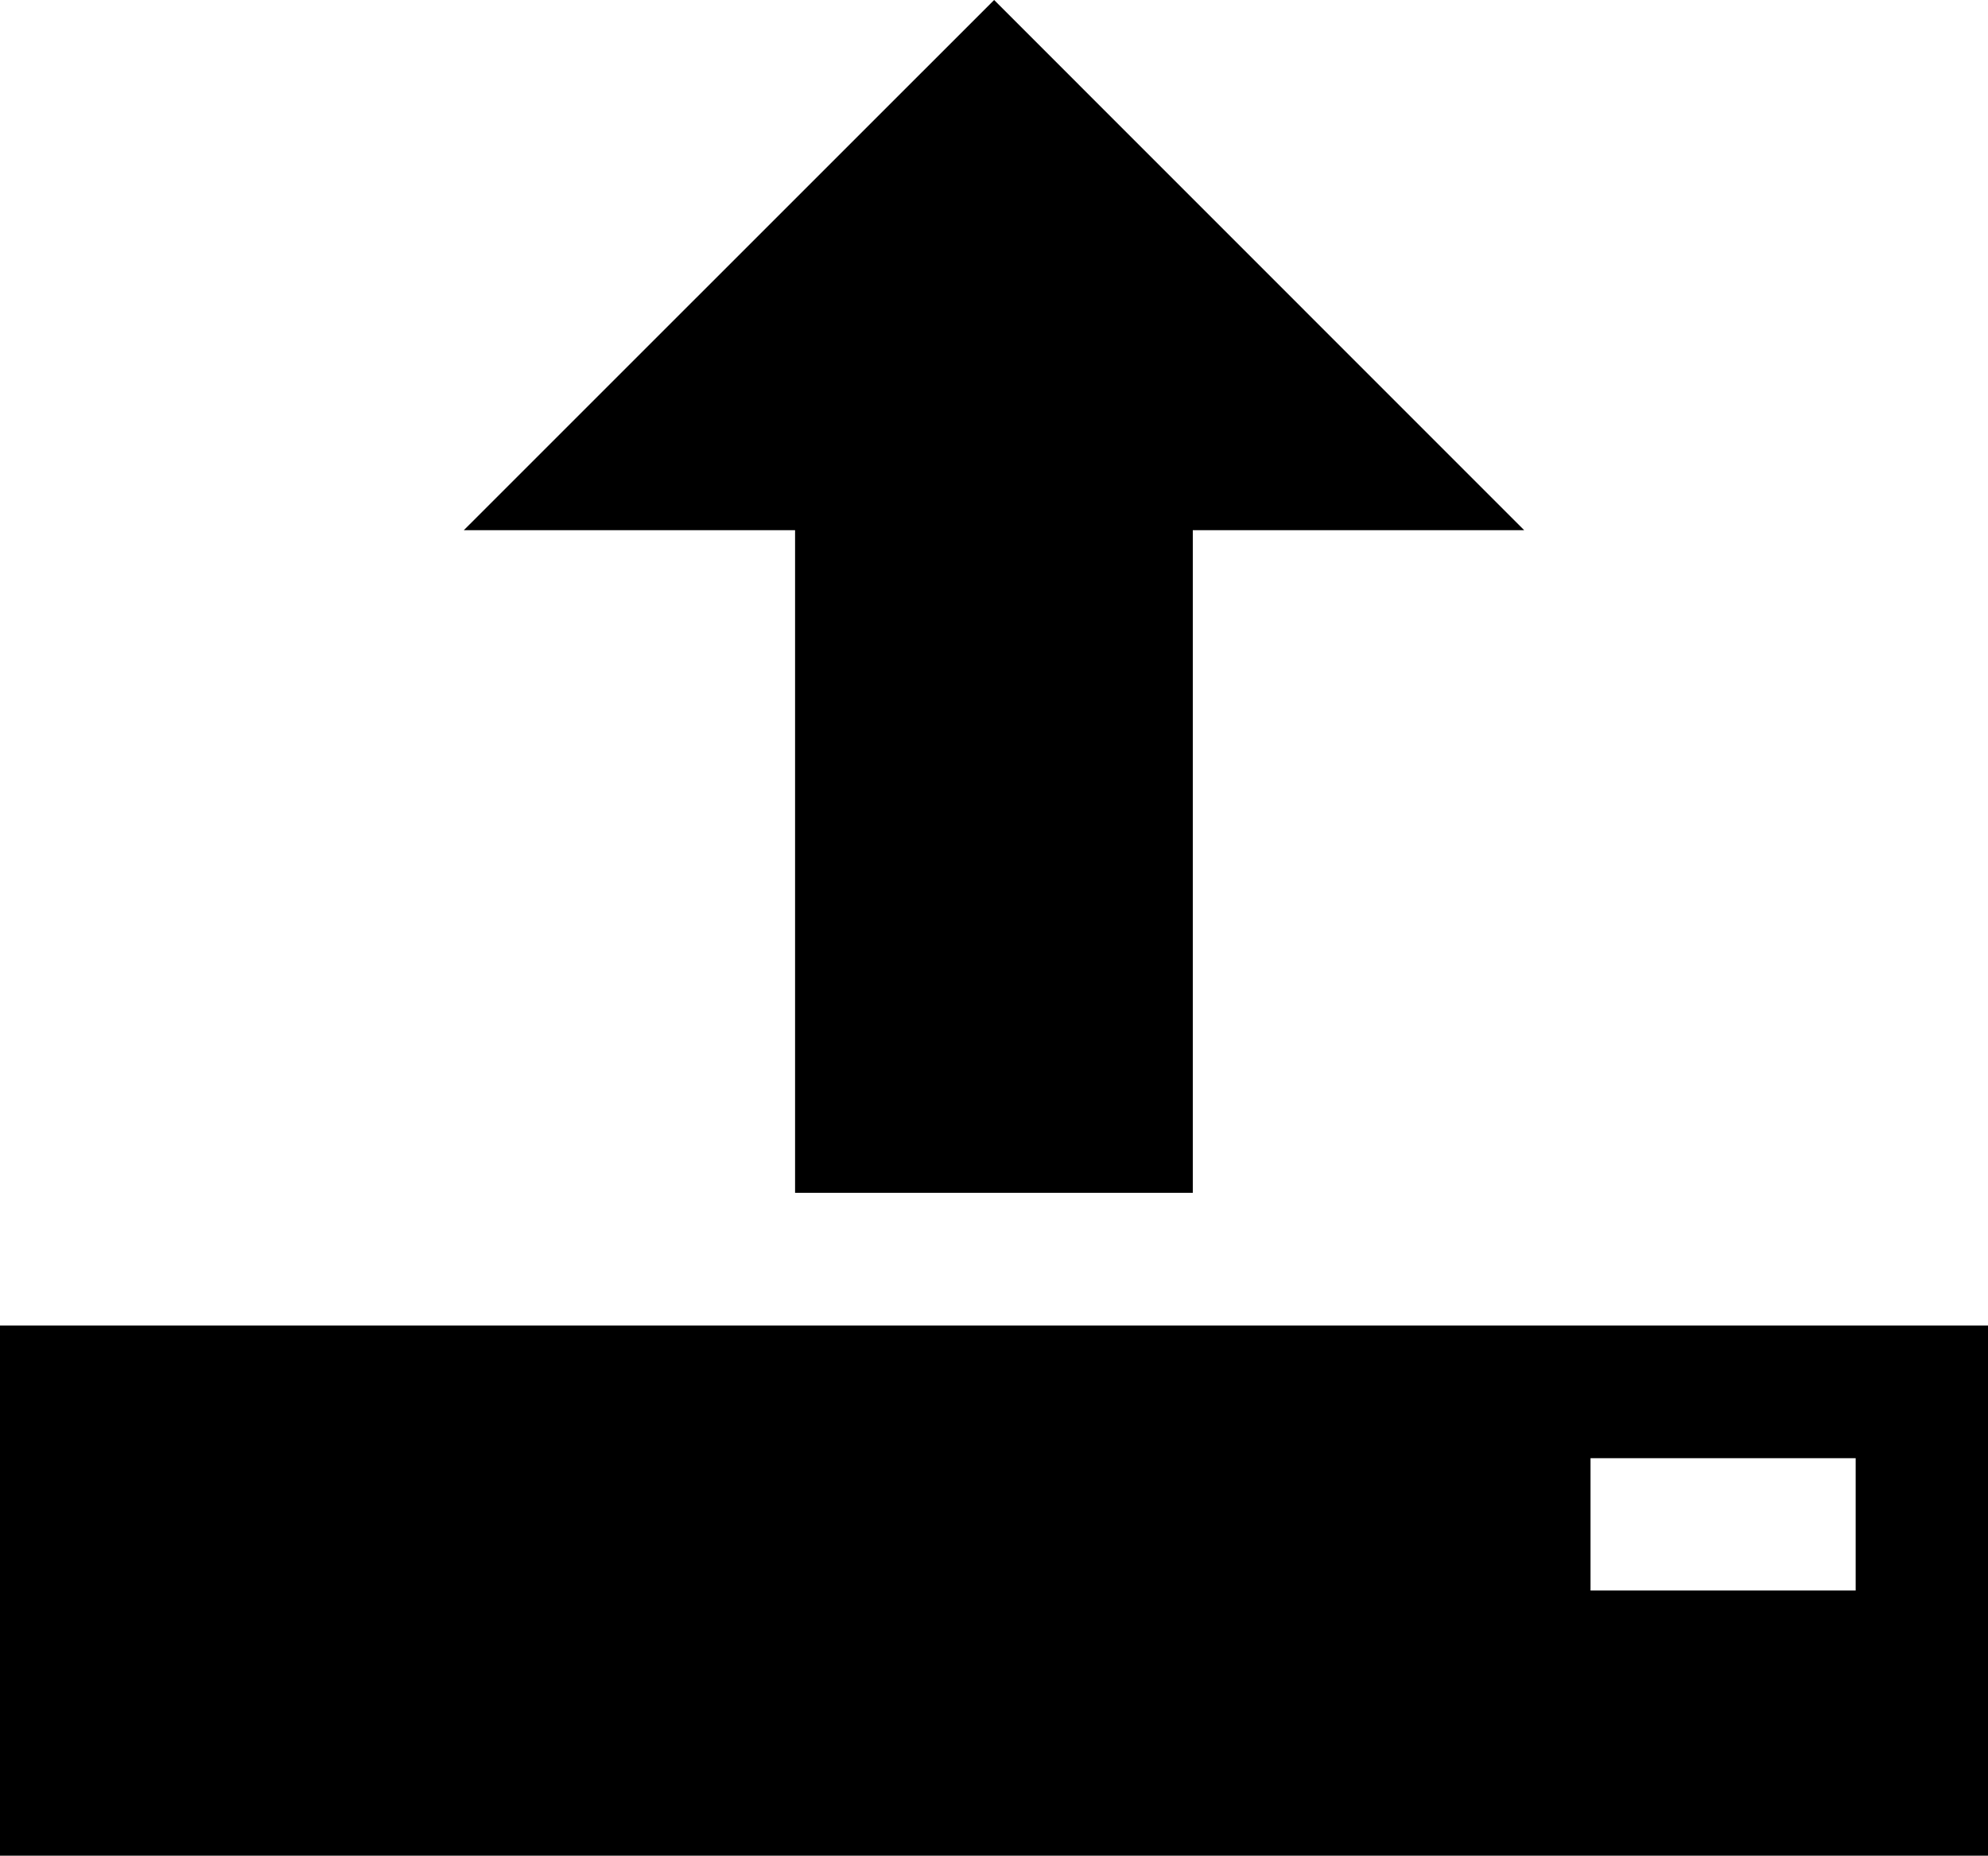 <?xml version="1.0" encoding="utf-8"?>
<!-- Generator: Adobe Illustrator 16.0.3, SVG Export Plug-In . SVG Version: 6.00 Build 0)  -->
<!DOCTYPE svg PUBLIC "-//W3C//DTD SVG 1.1//EN" "http://www.w3.org/Graphics/SVG/1.1/DTD/svg11.dtd">
<svg version="1.1" id="Ebene_1" xmlns="http://www.w3.org/2000/svg" xmlns:xlink="http://www.w3.org/1999/xlink" x="0px" y="0px"
	 width="16px" height="14.935px" viewBox="0 0 16 14.935" enable-background="new 0 0 16 14.935" xml:space="preserve">
<g>
	<g>
		<path d="M8.001,10.668H16v4.267H0v-4.267H8.001z M6.399,4.267v5.333h3.201V4.267h2.667L8.001,0L3.733,4.267H6.399z M14.935,12.801
			v-1.065h-2.134v1.065H14.935z"/>
	</g>
</g>
</svg>
